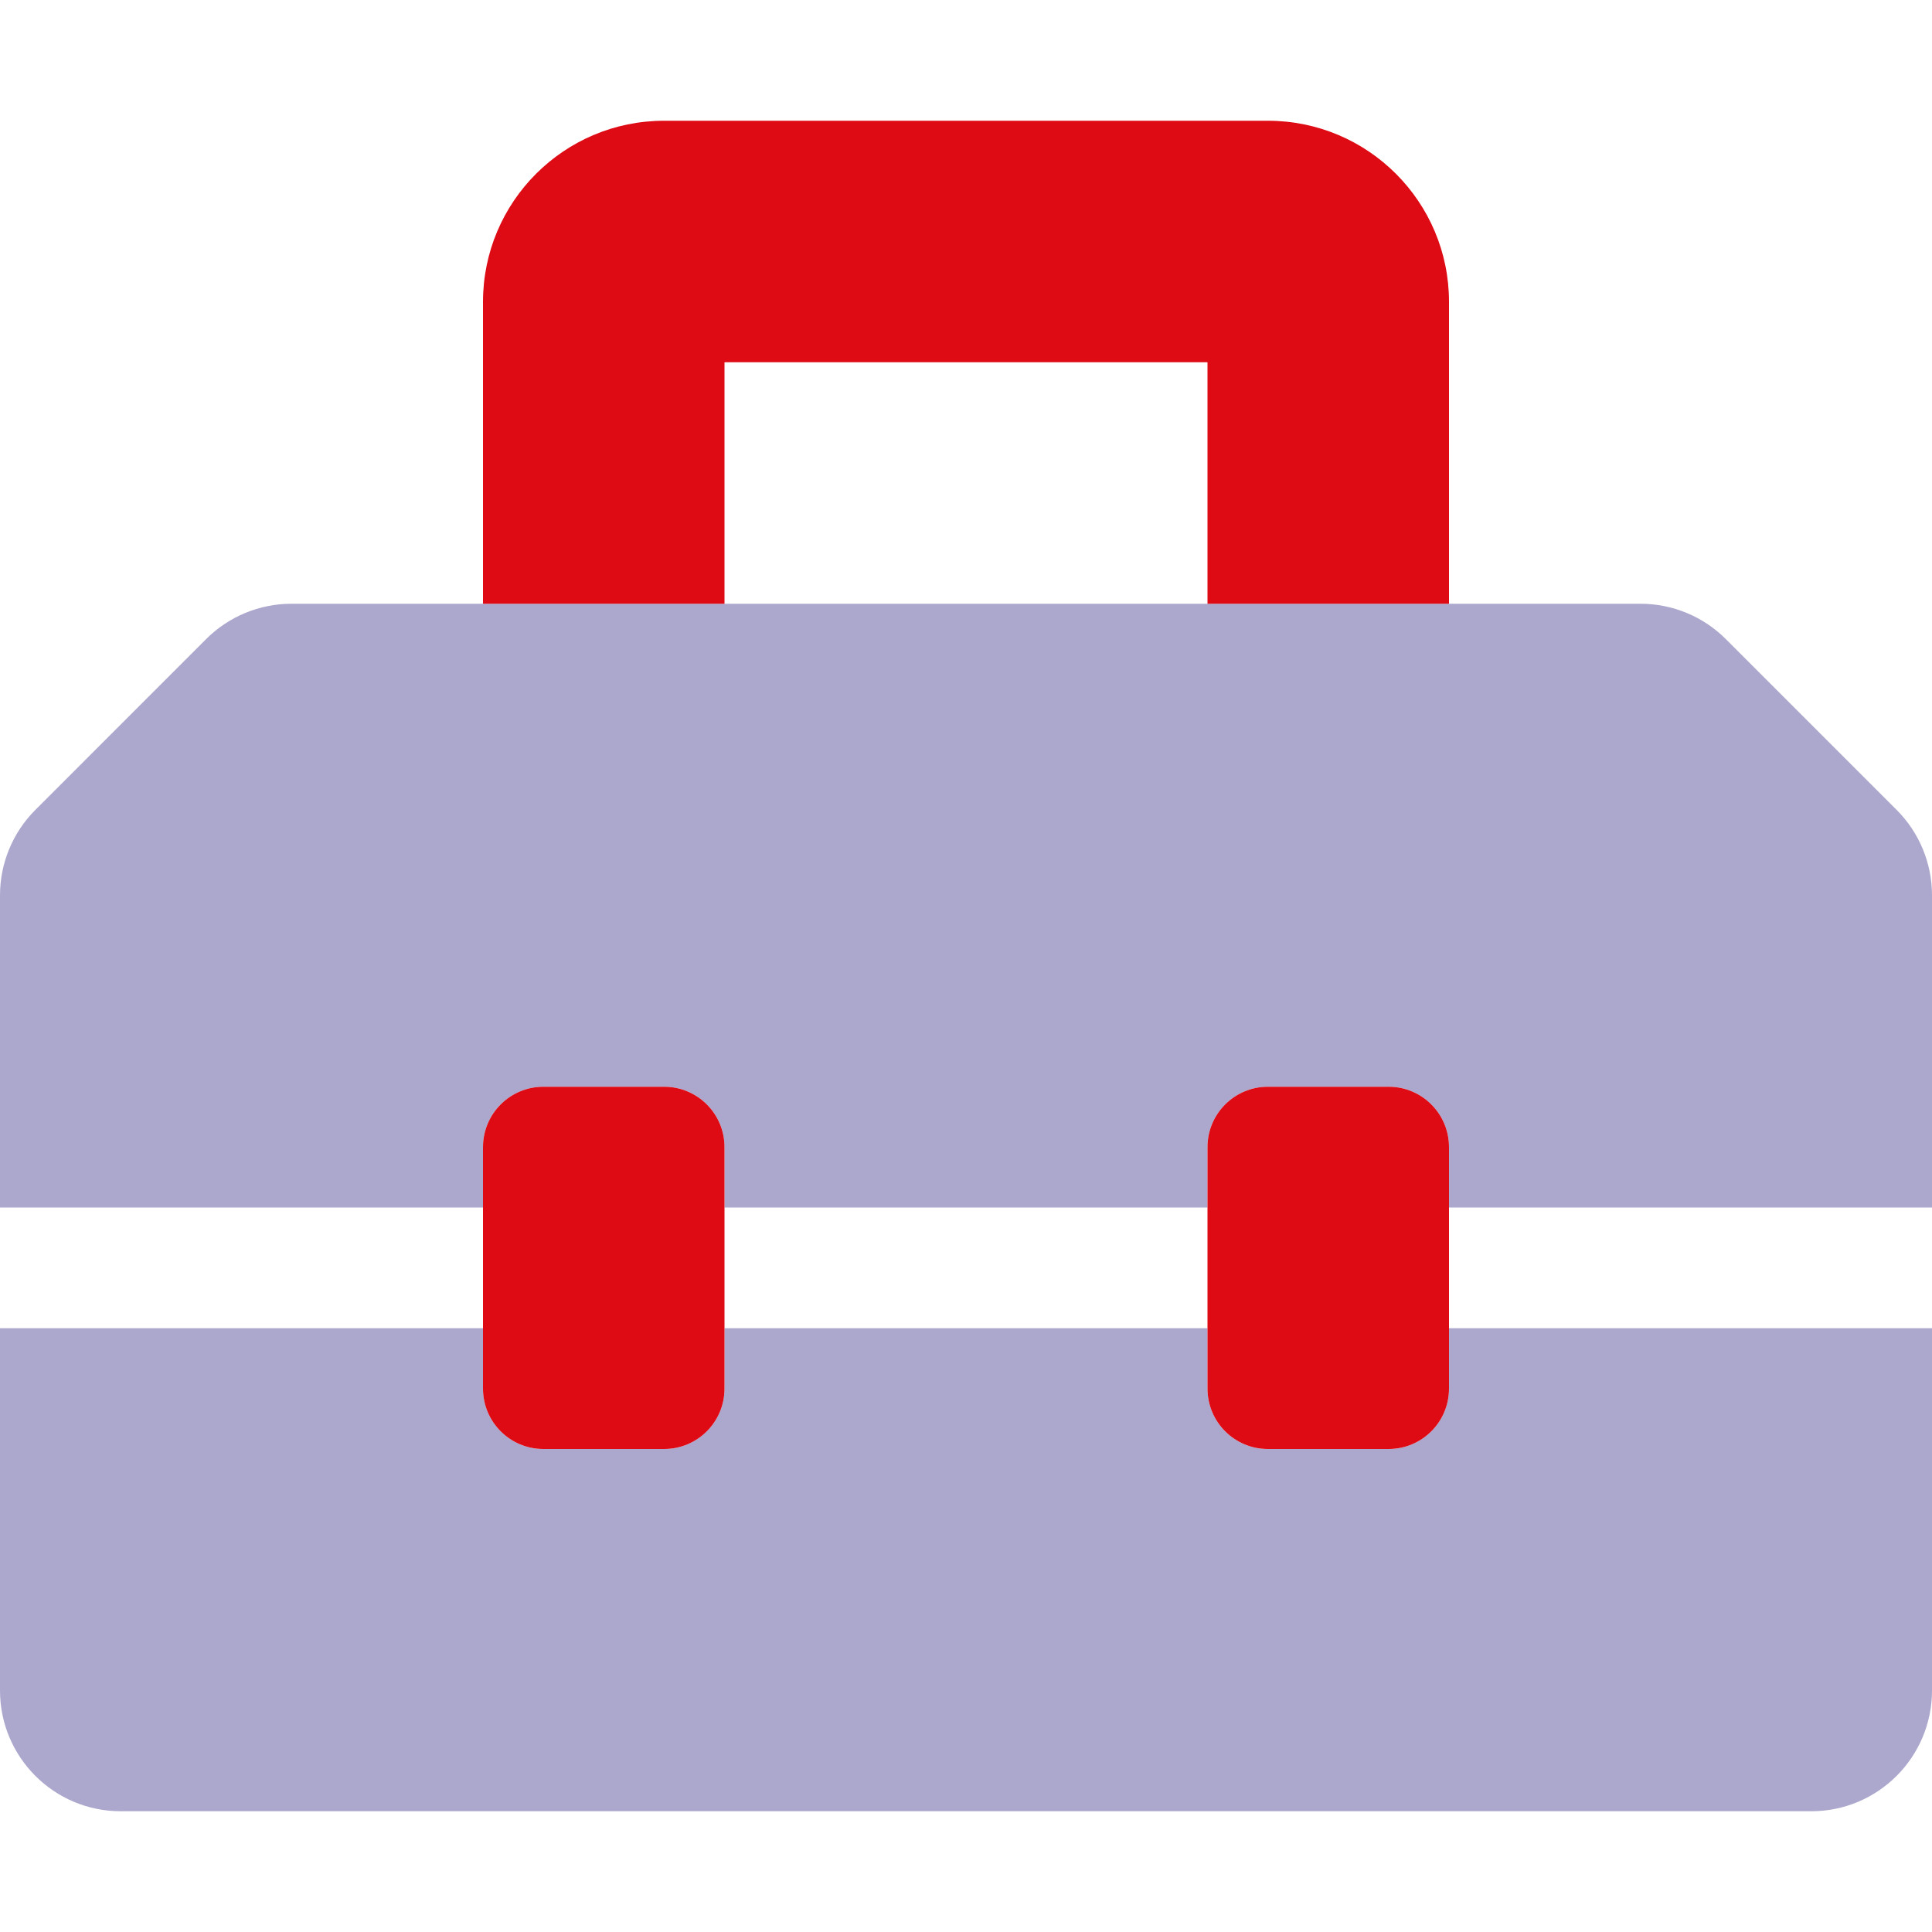 <?xml version="1.0" encoding="utf-8"?>
<svg xmlns="http://www.w3.org/2000/svg" xmlns:xlink="http://www.w3.org/1999/xlink" width="512px" height="512px" viewBox="0 0 512 512" version="1.1">
  <title>Servis</title>
  <g id="Servis" stroke="none" stroke-width="1" fill="none" fill-rule="evenodd">
    <g id="toolbox-duotone" transform="translate(0, 32)" fill-rule="nonzero">
      <path d="M384,336 C384,344.837 376.837,352 368,352 L336,352 C327.163,352 320,344.837 320,336 L320,320 L192,320 L192,336 C192,344.837 184.837,352 176,352 L144,352 C135.163,352 128,344.837 128,336 L128,320 L4.1757815e-07,320 L4.1757815e-07,416 C4.1757815e-07,433.673 14.327,448 32,448 L480,448 C497.673,448 512,433.673 512,416 L512,320 L384,320 L384,336 Z M502.63,182.63 L457.38,137.38 C451.379,131.375 443.239,128 434.75,128 L77.25,128 C68.763,128 60.622,131.369 54.62,137.37 L9.37,182.63 C3.369,188.632 0,196.773 0,205.26 L0,288 L128,288 L128,272 C128,263.163 135.163,256 144,256 L176,256 C184.837,256 192,263.163 192,272 L192,288 L320,288 L320,272 C320,263.163 327.163,256 336,256 L368,256 C376.837,256 384,263.163 384,272 L384,288 L512,288 L512,205.25 C512,196.766 508.628,188.63 502.63,182.63 Z" id="Shape" fill="#302683" opacity="0.4"/>
      <path d="M336,0 L176,0 C149.49,0 128,21.49 128,48 L128,128 L192,128 L192,64 L320,64 L320,128 L384,128 L384,48 C384,21.49 362.51,0 336,0 Z M176,256 L144,256 C135.163,256 128,263.163 128,272 L128,336 C128,344.837 135.163,352 144,352 L176,352 C184.837,352 192,344.837 192,336 L192,272 C192,263.163 184.837,256 176,256 Z M368,256 L336,256 C327.163,256 320,263.163 320,272 L320,336 C320,344.837 327.163,352 336,352 L368,352 C376.837,352 384,344.837 384,336 L384,272 C384,263.163 376.837,256 368,256 Z" id="Shape" fill="#DE0A14"/>
    </g>
  </g>
</svg>